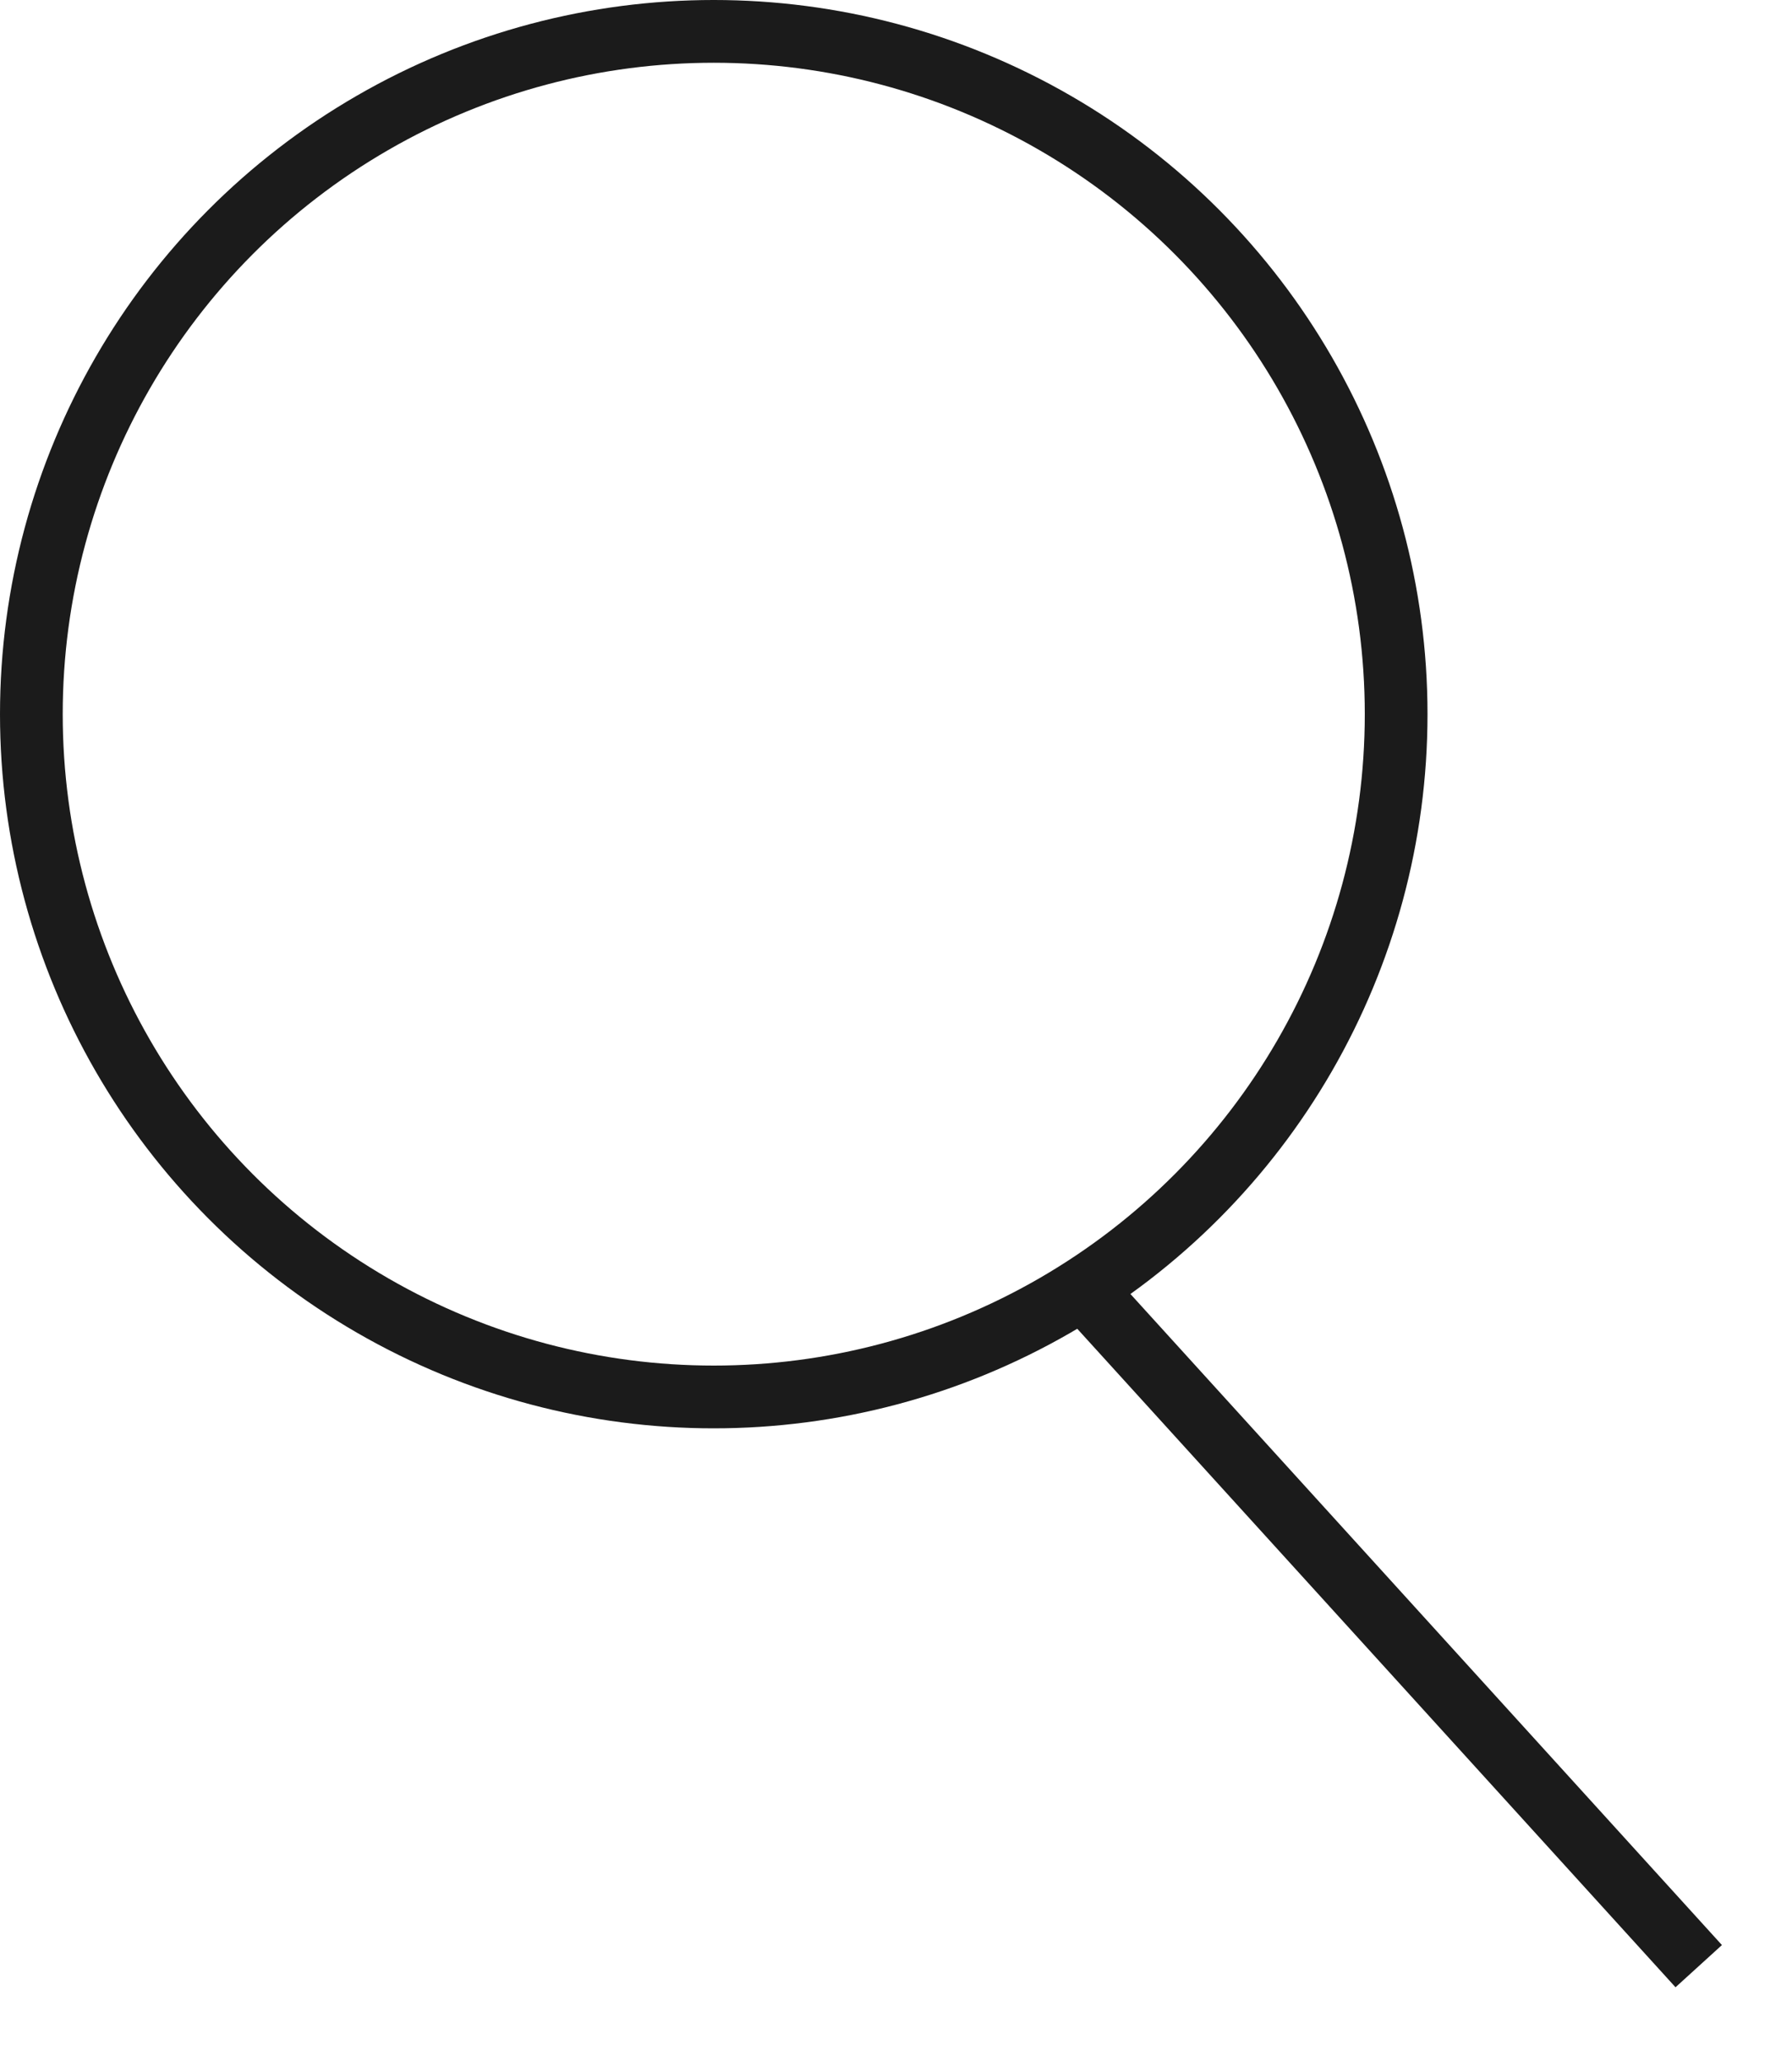 <?xml version="1.0" encoding="UTF-8"?> <svg xmlns="http://www.w3.org/2000/svg" width="20" height="23" viewBox="0 0 20 23" fill="none"><circle cx="7.966" cy="7.966" r="7.616" stroke="#1B1B1B" stroke-width="0.7"></circle><line x1="12.032" y1="14.311" x2="18.959" y2="21.931" stroke="#1B1B1B" stroke-width="0.7"></line></svg> 
